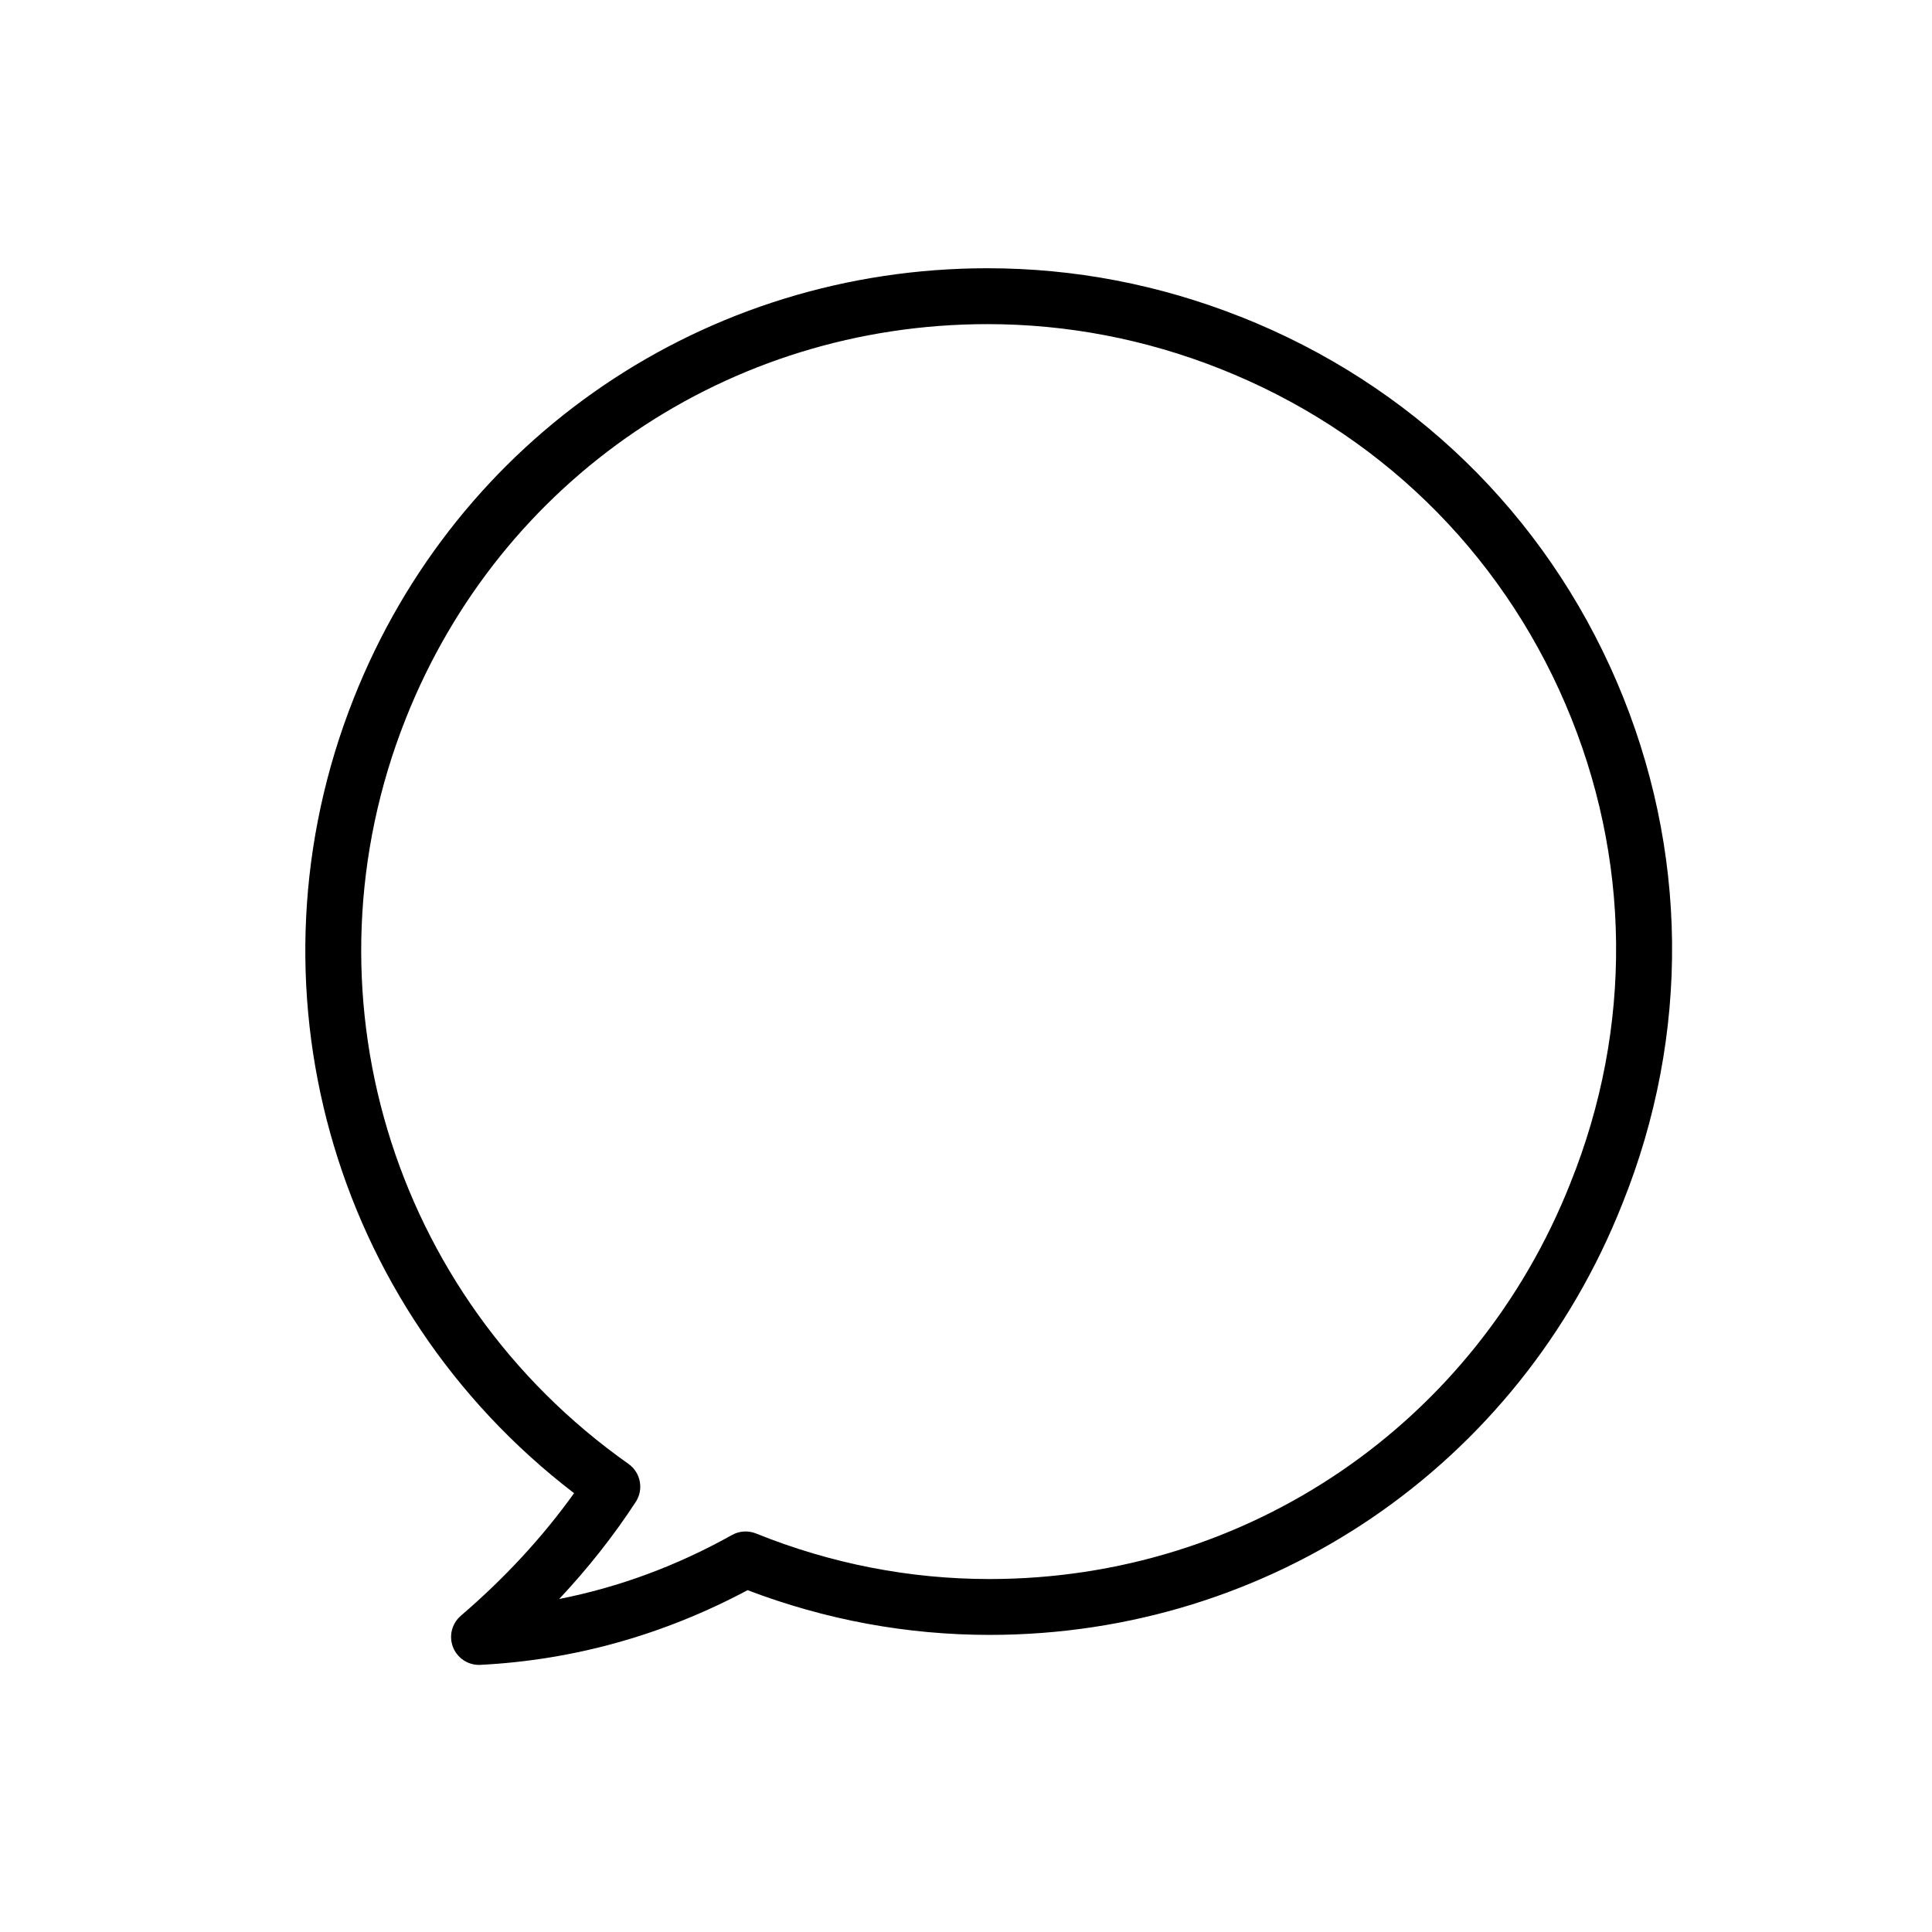 <?xml version="1.0" encoding="UTF-8"?>
<!-- Uploaded to: ICON Repo, www.svgrepo.com, Generator: ICON Repo Mixer Tools -->
<svg fill="#000000" width="800px" height="800px" version="1.1" viewBox="144 144 512 512" xmlns="http://www.w3.org/2000/svg">
 <path d="m472.78 227.95c-21.562-8.539-44.141-12.863-67.098-12.863-74.625 0-140.55 44.75-167.95 114-30.031 75.758-5.992 161.29 58.402 210.62-8.293 11.594-18.359 22.496-30.008 32.484-2.402 2.062-3.231 5.426-2.055 8.367 1.133 2.828 3.871 4.66 6.879 4.66 0.121 0 0.258-0.004 0.383-0.016 24.738-1.266 48.535-7.926 70.789-19.793 20.656 7.871 42.211 11.855 64.129 11.855 74.406 0 140.23-44.855 167.68-114.23 18.086-44.879 17.559-94.031-1.48-138.39-19.102-44.492-54.5-78.84-99.668-96.703zm87.387 229.6c-25.223 63.73-85.637 104.91-153.93 104.91-21.18 0-41.992-4.055-61.871-12.066-2.082-0.84-4.434-0.699-6.387 0.402-14.59 8.156-29.922 13.828-45.793 16.953 7.656-8.156 14.445-16.762 20.289-25.723 2.176-3.332 1.32-7.793-1.934-10.09-63.172-44.582-87.453-125.75-59.047-197.4 25.148-63.57 85.668-104.64 154.18-104.64 21.09 0 41.832 3.977 61.652 11.824 41.465 16.414 73.965 47.941 91.496 88.785 17.484 40.703 17.957 85.809 1.34 127.05z"/>
</svg>